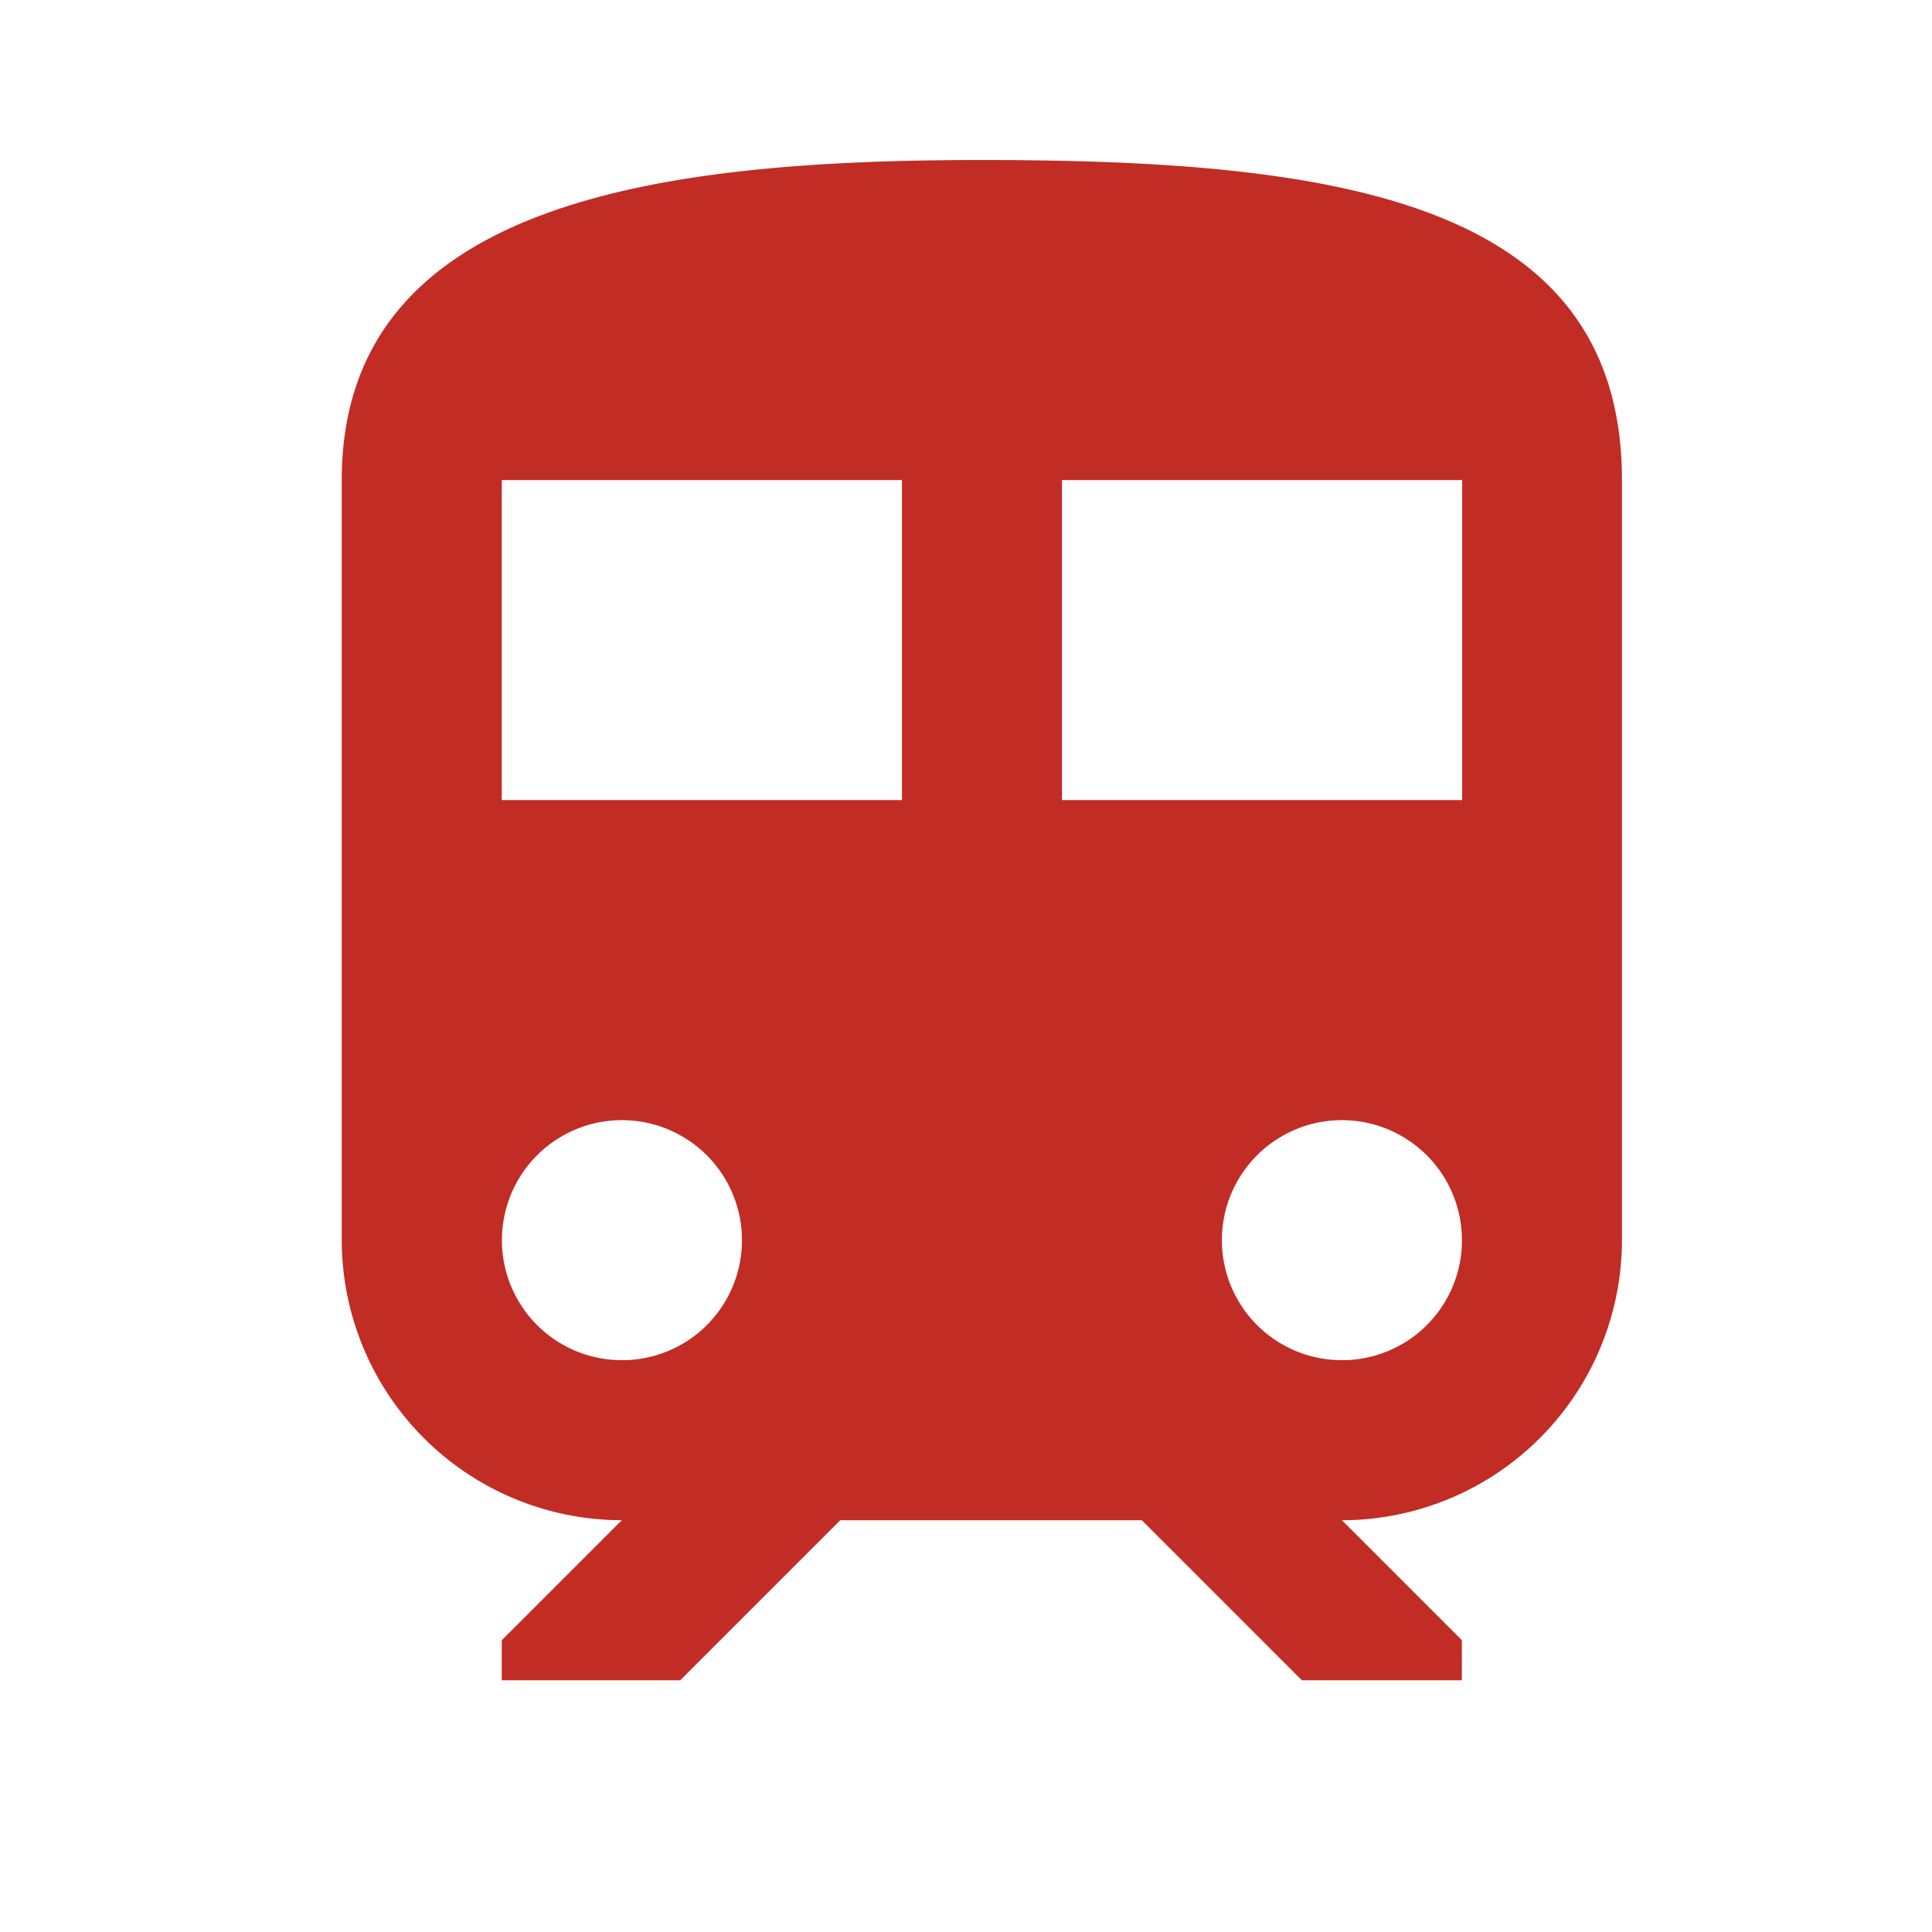 <svg xmlns="http://www.w3.org/2000/svg" xmlns:xlink="http://www.w3.org/1999/xlink" width="56" height="56" viewBox="0 0 56 56"><defs><clipPath id="a"><rect width="56" height="56" fill="none"/></clipPath></defs><g transform="translate(0.416)"><g transform="translate(-0.416)" clip-path="url(#a)"><path d="M22.554,2C13.277,2,4,3.16,4,11.277V33.309a8.126,8.126,0,0,0,8.117,8.117L8.638,44.905v1.16H13.81l4.638-4.638h8.743l4.638,4.638h4.638v-1.16L32.99,41.427a8.126,8.126,0,0,0,8.117-8.117V11.277C41.107,3.16,32.8,2,22.554,2M12.117,36.788A3.479,3.479,0,1,1,15.6,33.309a3.474,3.474,0,0,1-3.479,3.479m8.117-16.234H8.638V11.277h11.6Zm4.638-9.277h11.6v9.277h-11.6ZM32.99,36.788a3.479,3.479,0,1,1,3.479-3.479,3.474,3.474,0,0,1-3.479,3.479" transform="translate(5.906 2.638)" fill="#c12c25"/></g></g></svg>